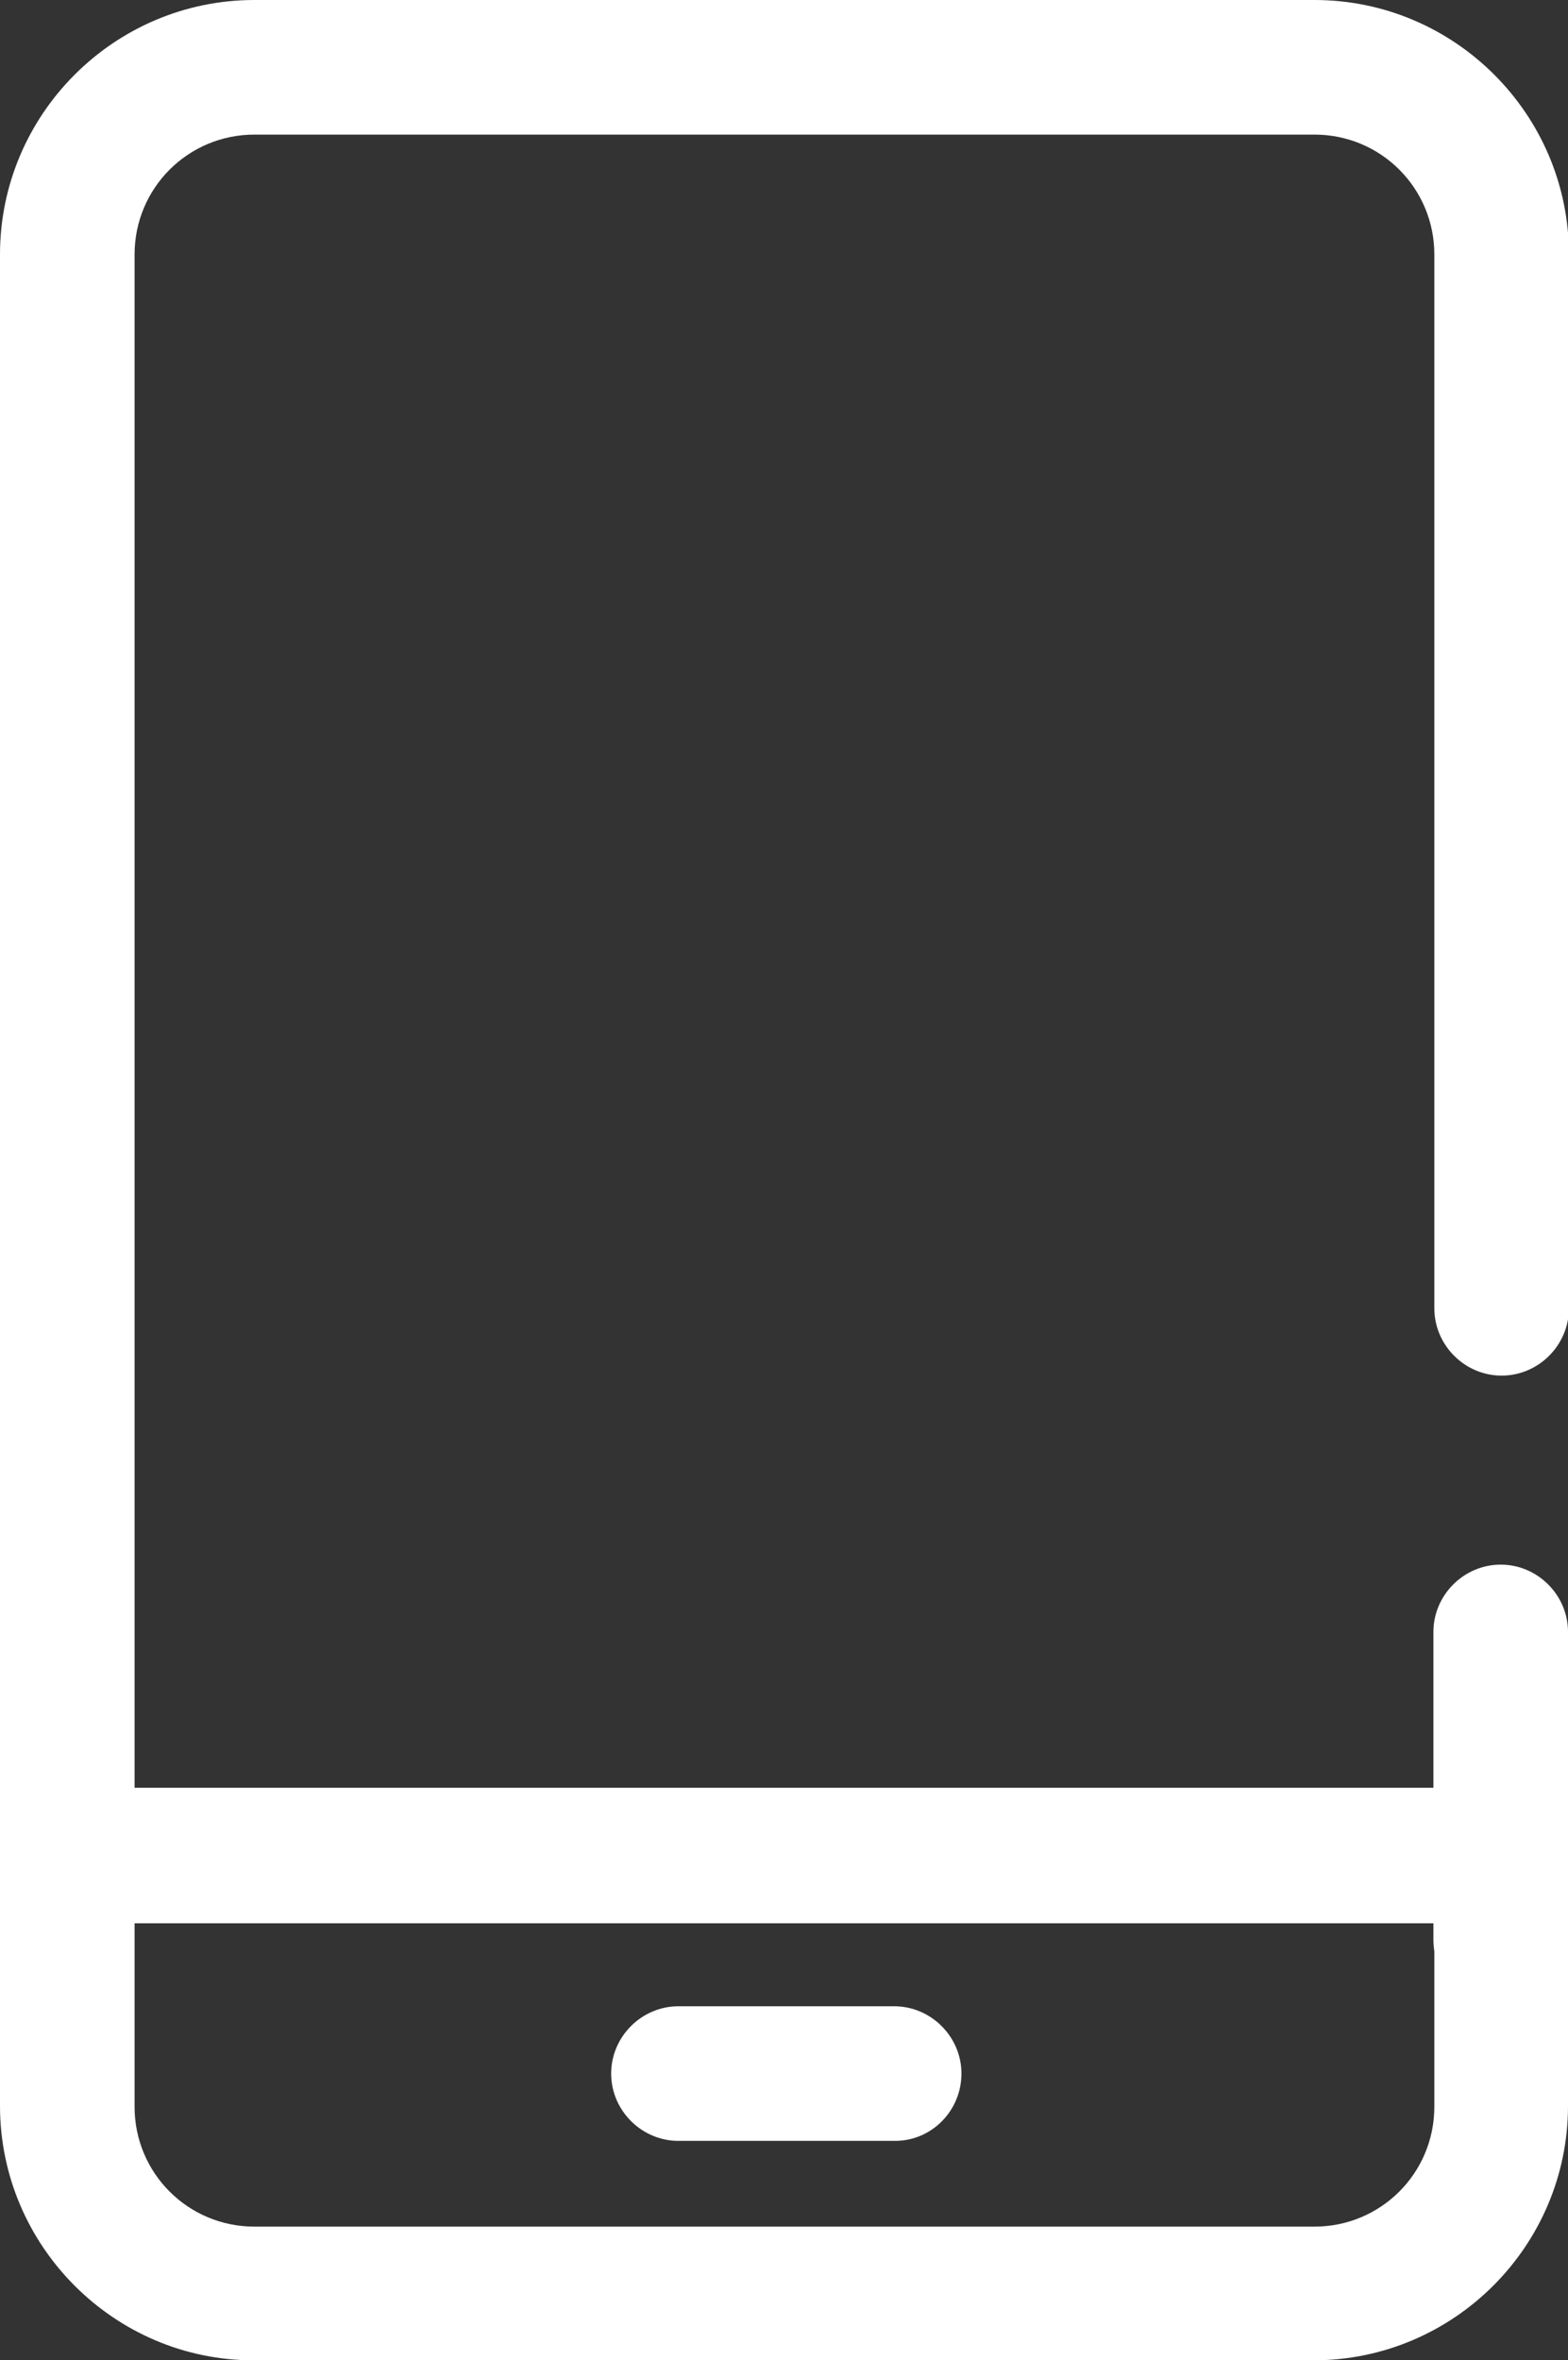 <?xml version="1.0" encoding="utf-8"?>
<!-- Generator: Adobe Illustrator 27.2.0, SVG Export Plug-In . SVG Version: 6.00 Build 0)  -->
<svg version="1.1" id="Capa_1" xmlns="http://www.w3.org/2000/svg" xmlns:xlink="http://www.w3.org/1999/xlink" x="0px" y="0px"
	 viewBox="0 0 170.1 256" style="enable-background:new 0 0 170.1 256;" xml:space="preserve">
<rect x="0" y="0" width="170.1" height="256" fill="#333333" stroke="none"/>
<style type="text/css">
	.st0{fill:#FFFFFF;}
</style>
<g>
	<path class="st0" d="M7.3,211c-4,0-7.3-3.3-7.3-7.3V27.6C0,12.4,12.4,0,27.6,0h115c15.2,0,27.6,12.4,27.6,27.6v114.3
		c0,4-3.3,7.3-7.3,7.3s-7.3-3.3-7.3-7.3V27.6c0-7.2-5.8-13-13-13h-115c-7.2,0-13,5.8-13,13v176.1C14.6,207.7,11.3,211,7.3,211z"/>
	<g>
		<path class="st0" d="M142.5,256h-115C12.4,256,0,243.6,0,228.4v-27.2c0-4,3.3-7.3,7.3-7.3h155.5c4,0,7.3,3.3,7.3,7.3v27.2
			C170.1,243.6,157.7,256,142.5,256z M14.6,208.6v19.9c0,7.2,5.8,13,13,13h115c7.2,0,13-5.8,13-13v-19.9H14.6z"/>
		<path class="st0" d="M97.1,232.2H73.6c-4,0-7.3-3.3-7.3-7.3s3.3-7.3,7.3-7.3h23.4c4,0,7.3,3.3,7.3,7.3
			C104.3,228.9,101.1,232.2,97.1,232.2z"/>
		<path class="st0" d="M162.8,217.7c-4,0-7.3-3.3-7.3-7.3V177c0-4,3.3-7.3,7.3-7.3c4,0,7.3,3.3,7.3,7.3v33.4
			C170.1,214.4,166.8,217.7,162.8,217.7z"/>
	</g>
</g>
</svg>
